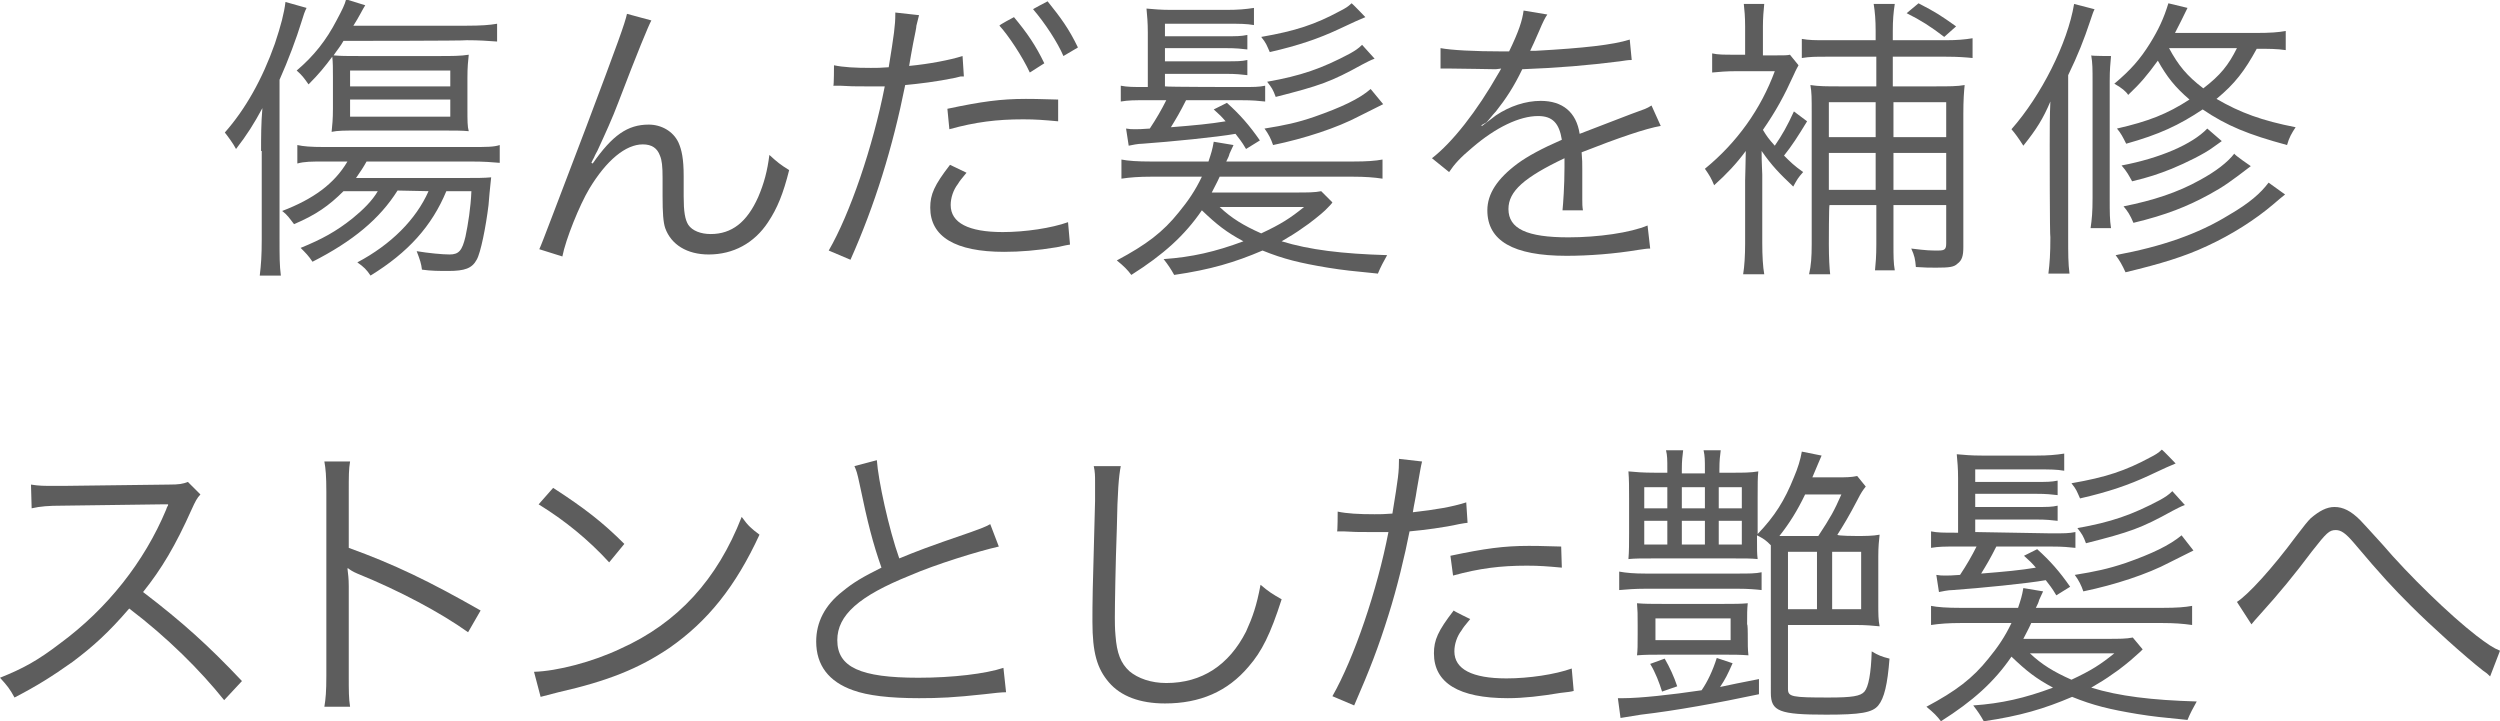 <?xml version="1.0" encoding="utf-8"?>
<!-- Generator: Adobe Illustrator 26.3.1, SVG Export Plug-In . SVG Version: 6.00 Build 0)  -->
<svg version="1.1" id="_イヤー_2" xmlns="http://www.w3.org/2000/svg" xmlns:xlink="http://www.w3.org/1999/xlink" x="0px"
	 y="0px" viewBox="0 0 379.2 109.4" style="enable-background:new 0 0 379.2 109.4;" xml:space="preserve">
<style type="text/css">
	.st0{fill:#5D5D5D;}
</style>
<g id="_イヤー_1-2_00000158741257421119063250000001373396483023478186_">
	<g id="_イヤー_1-2">
		<g id="_んだ髪を補修_ストンとした艶髪へ" transform="translate(210 40)">
			<g>
				<path class="st0" d="M-170.4-17.1c0-2.1,0-4.2,0.2-6.5c-1.3,2.4-2.3,4-4,6.2c-0.4-0.8-1.3-2-1.7-2.5c3.1-3.5,5.7-8.1,7.6-13.5
					c0.9-2.7,1.4-4.6,1.6-6.3l3.2,0.9c-0.3,0.6-0.4,0.9-0.8,2.2c-0.7,2.3-2,5.8-3.3,8.7v24.1c0,2.8,0,4,0.2,5.6h-3.2
					c0.2-1.7,0.3-3,0.3-5.5V-17.1C-170.4-17.1-170.4-17.1-170.4-17.1z M-149.7-11.1c-2.7,4.3-6.8,7.7-12.9,10.8
					c-0.6-0.9-1-1.3-1.8-2.1c3.2-1.3,5.4-2.5,7.9-4.5c1.6-1.3,3-2.7,3.8-4.1h-5.2c-2.2,2.2-4.2,3.6-7.5,5c-0.7-0.9-1-1.4-1.8-2
					c4.7-1.8,7.9-4.1,9.9-7.5h-3.5c-2,0-3,0-4.1,0.3v-2.8c0.9,0.2,2,0.3,4.1,0.3h22.2c2.4,0,3.5,0,4.4-0.3v2.7
					c-1.2-0.1-2.3-0.2-4.4-0.2h-15.8c-0.5,0.9-0.9,1.5-1.6,2.5h16.4c1.9,0,3,0,4.1-0.1c0,0.2-0.2,1.6-0.4,4.2
					c-0.4,3.3-1.2,7.3-1.8,8.3c-0.7,1.3-1.8,1.7-4.3,1.7c-1.4,0-2.6,0-4-0.2c-0.1-0.9-0.3-1.5-0.8-2.8c1.8,0.3,3.9,0.5,5,0.5
					c1.4,0,1.9-0.6,2.4-2.7c0.4-1.9,0.8-4.4,0.9-6.9h-3.8c-2.2,5.3-5.8,9.3-11.5,12.8c-0.6-0.9-1-1.3-2-2c5.1-2.7,8.9-6.5,10.8-10.8
					L-149.7-11.1C-149.7-11.1-149.7-11.1-149.7-11.1z M-157.9-33.8c-0.5,0.9-0.9,1.3-1.5,2.2c1.2,0.1,1.8,0.1,3.9,0.1h12.1
					c1.9,0,3.3,0,4.5-0.2c-0.1,1-0.2,1.8-0.2,3.5v4.7c0,1.8,0,2.7,0.2,3.4c-1-0.1-2.2-0.1-4-0.1h-12.8c-1.9,0-3.1,0-4,0.2
					c0.1-1,0.2-1.9,0.2-3.5v-4.8c0-1.3,0-2.2-0.1-3.1c-1.2,1.6-2,2.6-3.6,4.2c-0.7-1-1-1.4-1.8-2.1c2.6-2.2,4.5-4.6,6.1-7.7
					c0.8-1.5,1.2-2.3,1.4-3.1l2.9,0.9c-0.4,0.6-0.9,1.7-1.8,3.1h17.1c2.3,0,3.6-0.1,4.7-0.3v2.7c-1.4-0.1-2.7-0.2-4.6-0.2
					C-139.3-33.8-157.9-33.8-157.9-33.8z M-156.9-26.9h15.2v-2.4h-15.2C-156.9-29.3-156.9-26.9-156.9-26.9z M-156.9-22.3h15.2v-2.6
					h-15.2C-156.9-24.9-156.9-22.3-156.9-22.3z"/>
				<path class="st0" d="M-111.2-36.9c-0.4,0.7-2.1,4.8-5,12.4c-0.9,2.4-2,4.8-3.2,7.4c-0.1,0.2-0.3,0.5-0.5,1
					c-0.2,0.3-0.2,0.4-0.4,0.8l0.2,0.1c3-4.3,5.3-5.9,8.5-5.9c1.9,0,3.7,1,4.5,2.7c0.5,1.1,0.8,2.5,0.8,5.1v3.1
					c0,2.3,0.2,3.5,0.7,4.3c0.6,0.9,1.9,1.4,3.4,1.4c3.2,0,5.5-1.8,7.2-5.6c0.9-2.1,1.4-4,1.7-6.4c1.2,1.1,1.7,1.5,3,2.3
					c-0.9,3.6-1.8,5.8-3.2,7.9c-2.1,3.2-5.3,4.9-9,4.9c-3.3,0-5.7-1.5-6.6-4c-0.3-0.9-0.4-2.3-0.4-4.9V-13c0-1.8-0.1-2.7-0.4-3.4
					c-0.4-1.1-1.2-1.7-2.6-1.7c-2.6,0-5.5,2.4-8.1,6.7c-1.5,2.5-3.6,7.7-4.1,10.3l-3.5-1.1c0.4-0.8,2.7-7,7.1-18.5
					c4.9-13,5.9-15.8,6.2-17.2L-111.2-36.9C-111.2-36.9-111.2-36.9-111.2-36.9z"/>
				<path class="st0" d="M-83.5-30.1c1.4,0.3,3.2,0.4,5.6,0.4c0.9,0,1.4,0,2.7-0.1c0.8-4.9,1-6.4,1-8v-0.3l3.6,0.4
					c-0.2,0.7-0.2,0.9-0.4,1.6c0,0.3-0.2,1.2-0.5,2.7c-0.3,1.6-0.4,2.2-0.6,3.4c3.1-0.3,6.2-0.9,8.1-1.5l0.2,3.1l-0.5,0l-0.8,0.2
					c-2.9,0.6-5.5,0.9-7.6,1.1c-1.9,9.5-4.6,18.2-8.3,26.5l-3.3-1.4c3.2-5.5,6.7-15.7,8.5-24.9c-0.9,0-1.4,0-3.1,0
					c-1.6,0-2,0-3.7-0.1h-0.2c-0.1,0-0.4,0-0.8,0C-83.5-27-83.5-30.1-83.5-30.1z M-63.4-13.8c-0.9,1.1-1,1.2-1.3,1.7
					c-0.7,0.9-1.1,2.1-1.1,3.2c0,2.7,2.7,4.1,7.9,4.1c3.4,0,7.4-0.6,9.9-1.5l0.3,3.4l-0.6,0.1l-1.4,0.3c-3,0.5-5.6,0.7-8,0.7
					c-7.4,0-11.2-2.3-11.2-6.7c0-2,0.6-3.4,3-6.5L-63.4-13.8L-63.4-13.8L-63.4-13.8z M-49.5-21.6c-2.2-0.2-3.4-0.3-5.3-0.3
					c-4,0-7.2,0.4-11.2,1.5l-0.3-3.1c5.2-1.1,8.1-1.5,11.9-1.5c0.9,0,1.5,0,4.9,0.1L-49.5-21.6z M-56.2-37.4c2,2.4,3.3,4.3,4.6,7
					l-2.2,1.4c-1.1-2.4-3.3-5.7-4.6-7.1C-58.5-36.2-56.2-37.4-56.2-37.4z M-51.1-39.8c2,2.5,3.2,4.1,4.6,7l-2.2,1.3
					c-0.9-2.1-2.8-5-4.6-7.1C-53.4-38.6-51.1-39.8-51.1-39.8z"/>
				<path class="st0" d="M-7.9-9.3C-8-9.1-8.4-8.7-9-8.1c-0.5,0.5-2.5,2.1-3.3,2.6c-1.1,0.8-2.1,1.4-3.3,2.1c4.2,1.3,9.2,1.9,16,2.1
					c-0.5,0.9-1,1.8-1.4,2.8c-4-0.4-5.1-0.5-7.6-0.9c-4.2-0.7-6.7-1.3-9.9-2.6c-4.2,1.8-7.9,2.9-13.4,3.7c-0.5-0.9-0.9-1.5-1.6-2.4
					c4.3-0.3,7.8-1.1,12.1-2.7c-2.6-1.4-4-2.5-6.3-4.7c-2.6,3.8-5.8,6.7-10.7,9.8c-0.6-0.8-1.1-1.3-2.2-2.2c4.5-2.4,7-4.3,9.4-7.3
					c1.4-1.7,2.5-3.3,3.5-5.4h-7.7c-1.8,0-3.2,0.1-4.5,0.3v-2.9c1,0.2,2.4,0.3,4.5,0.3h8.7c0.4-1.2,0.6-1.8,0.8-3l3,0.5
					c-0.3,0.7-0.4,0.8-0.6,1.3c-0.1,0.4-0.2,0.6-0.5,1.2h19.2c2.2,0,3.4-0.1,4.5-0.3v2.9c-1.3-0.2-2.7-0.3-4.5-0.3h-20.2
					c-0.4,0.9-0.7,1.4-1.2,2.4h12.6c2,0,3,0,4-0.2L-7.9-9.3C-7.9-9.3-7.9-9.3-7.9-9.3z M-21.8-26.8c2.1,0,2.7,0,3.7-0.2v2.4
					c-1.1-0.1-1.7-0.2-3.7-0.2h-8.3c-0.9,1.8-1.5,2.8-2.3,4.1c3.7-0.3,5.9-0.5,8.3-0.9c-0.6-0.7-0.9-1-1.8-1.8l2-1
					c2,1.8,3.4,3.4,5,5.7l-2.1,1.3c-0.7-1.2-1-1.5-1.6-2.3c-2.8,0.5-9.9,1.2-14.1,1.5c-0.7,0-1.6,0.2-2.1,0.3l-0.4-2.6
					c0.6,0.1,0.8,0.1,1.4,0.1c0.5,0,0.9,0,2.2-0.1c1-1.5,1.8-2.9,2.5-4.3h-3c-1.9,0-2.7,0-3.9,0.2V-27c1,0.2,1.9,0.2,3.7,0.2h0.4
					v-8.3c0-1.5-0.1-2.5-0.2-3.6c1.2,0.1,2.1,0.2,3.8,0.2h8.3c1.8,0,2.9-0.1,4.2-0.3v2.6c-1.2-0.2-2.1-0.2-4-0.2h-9.5v1.9h9.1
					c1.8,0,2.4,0,3.4-0.2v2.2c-1-0.1-1.5-0.2-3.4-0.2h-9.1v2h9.1c1.9,0,2.5,0,3.4-0.2v2.3c-1-0.1-1.5-0.2-3.4-0.2h-9.1v1.9
					C-33.1-26.8-21.8-26.8-21.8-26.8z M-25-8.6c1.8,1.7,3.6,2.8,6.3,4c3-1.4,4.4-2.3,6.5-4H-25z M-2.9-37.4c-1,0.4-1.4,0.6-4.2,1.9
					c-2.8,1.3-5.9,2.4-10.3,3.4c-0.5-1.1-0.5-1.3-1.3-2.3c5.2-0.9,8.2-1.9,11.9-3.9c0.8-0.4,1.3-0.7,1.8-1.2
					C-4.9-39.5-2.9-37.4-2.9-37.4z M-0.2-24.2c-0.6,0.3-1.8,0.9-3.6,1.8c-3.4,1.8-8.3,3.4-13.1,4.4c-0.3-0.9-0.7-1.7-1.3-2.5
					c3.1-0.5,5-0.9,7.6-1.8c4-1.4,6.8-2.7,8.5-4.2L-0.2-24.2L-0.2-24.2L-0.2-24.2z M-1.5-31.1c-0.6,0.2-1.3,0.6-1.9,0.9
					c-4.7,2.6-6.4,3.2-13.1,4.9c-0.4-1.1-0.6-1.4-1.3-2.3c5.1-0.9,8.3-2,12.6-4.3c0.7-0.4,1.2-0.7,1.8-1.3
					C-3.4-33.2-1.5-31.1-1.5-31.1z"/>
				<path class="st0" d="M18.9-32.2c1.5-3.1,2-4.7,2.2-6.2l3.6,0.6c-0.3,0.4-0.7,1.2-1.2,2.4c-0.6,1.4-1.2,2.7-1.4,3.1
					c0.4,0,0.7,0,0.9,0c7.2-0.4,11.7-0.9,14.2-1.7l0.3,3.1c-0.7,0-1,0.1-1.8,0.2c-4.7,0.6-9.4,1-14.8,1.2c-1.3,2.7-2.5,4.5-4,6.4
					c-0.5,0.5-1.3,1.6-1.5,1.7C15-21.2,14.7-21,14.7-21c0,0,0,0,0,0v0c0,0.1,0.1,0.1,0.1,0.1c1.1-0.8,1.8-1.4,2.1-1.6
					c2.1-1.4,4.5-2.2,6.8-2.2c3.3,0,5.4,1.7,5.9,5c3.3-1.3,5.8-2.2,7.8-3c2.2-0.8,2.3-0.8,3.1-1.3l1.4,3.1c-2.3,0.4-6.4,1.8-12,4
					c0.1,1.2,0.1,1.6,0.1,2.7c0,0.6,0,1.6,0,2.5c0,1,0,1.6,0,2c0,0.6,0,1,0.1,1.6l-3.1,0c0.1-1,0.3-3.7,0.3-6.5c0-0.7,0-0.8,0-1.4
					c-6.1,2.9-8.5,5-8.5,7.7c0,3,2.8,4.3,9.1,4.3c4.5,0,9.4-0.7,12-1.8l0.4,3.5c-0.7,0-0.9,0.1-1.8,0.2c-3.6,0.6-7.5,0.9-10.9,0.9
					c-8.1,0-12-2.3-12-6.9c0-2.5,1.5-4.8,4.6-7.1c1.5-1.1,3.7-2.3,6.7-3.6c-0.4-2.5-1.4-3.6-3.6-3.6c-2.8,0-6.4,1.7-10,4.8
					c-1.8,1.5-2.7,2.5-3.5,3.7L7.2-16c3.1-2.4,6.8-7.1,10.1-12.9c0.1-0.1,0.2-0.4,0.4-0.7c-0.2,0-0.6,0.1-0.9,0.1
					c-0.7,0-5-0.1-6.6-0.1H9.5c-0.4,0-0.5,0-1,0l0-3.1c1.6,0.3,5,0.5,9.6,0.5L18.9-32.2C18.9-32.2,18.9-32.2,18.9-32.2z"/>
				<path class="st0" d="M64.1-21.6c-1.4,2.3-2.3,3.7-3.5,5.2c1,1,1.5,1.5,2.9,2.5c-0.8,0.9-0.9,1.1-1.5,2.2c-2.1-2-3.2-3.1-4.8-5.4
					c0,1.9,0.1,3.1,0.1,3.6v10.4c0,1.9,0.1,3.6,0.3,4.7h-3.2c0.2-1.2,0.3-2.9,0.3-4.6v-9.6c0-0.6,0.1-3.2,0.1-4.5
					c-1.4,1.9-2.9,3.5-4.8,5.2c-0.4-1-0.7-1.5-1.4-2.5c4.9-4,8.5-9.1,10.6-14.8h-5.9c-1.4,0-2.6,0.1-3.6,0.2v-2.9
					c0.9,0.2,1.7,0.2,3.5,0.2h1.5V-36c0-1.5-0.1-2.5-0.2-3.4h3.1c-0.1,0.9-0.2,2.2-0.2,3.4v4.4h2c1.3,0,1.7,0,2.1-0.1l1.3,1.6
					c-0.1,0.2-0.4,0.7-0.7,1.4c-1.5,3.3-2.7,5.5-4.7,8.4c0.6,1,0.9,1.4,1.8,2.4c1.1-1.6,1.9-3,2.9-5.2
					C62.1-23.1,64.1-21.6,64.1-21.6z M67.4-3c0,2.2,0.1,3.7,0.2,4.6h-3.2C64.7,0.3,64.8-1,64.8-3v-19.8c0-2.4,0-3.2-0.2-4.3
					c1.2,0.2,2.6,0.2,4.3,0.2h5.7v-4.5h-7.7c-1.4,0-2.4,0-3.6,0.2v-2.9c1.1,0.2,2,0.2,3.6,0.2h7.6v-1.4c0-1.6-0.1-2.9-0.3-4.1h3.2
					c-0.2,1.3-0.3,2.4-0.3,4.1v1.4h8.1c1.6,0,2.8-0.1,4-0.3v3c-1-0.1-2.2-0.2-4-0.2h-8.1v4.5h6.6c1.9,0,3.2,0,4.3-0.2
					c-0.1,1-0.2,2.2-0.2,4.4v20.2c0,1.3-0.2,2-0.9,2.5c-0.5,0.5-1.2,0.6-3.2,0.6c-1,0-1.7,0-3.1-0.1c-0.1-1.2-0.2-1.7-0.7-2.8
					C82.3-2,82.8-2,84-2c1,0,1.2-0.2,1.2-1.1v-5.8h-8v5.9c0,1.8,0,2.9,0.2,4h-3c0.1-1,0.2-2.1,0.2-3.9v-6h-7.1
					C67.4-8.9,67.4-3,67.4-3z M74.5-19.2v-5.3h-7.1v5.3H74.5z M74.5-11.2v-5.6h-7.1v5.6H74.5z M85.2-19.2v-5.3h-8v5.3H85.2z
					 M85.2-11.2v-5.6h-8v5.6H85.2z M84.9-34.4c-2.1-1.6-3.5-2.5-5.7-3.6l1.8-1.5c2.7,1.4,3.3,1.8,5.7,3.5L84.9-34.4L84.9-34.4
					L84.9-34.4z"/>
				<path class="st0" d="M100.9-18c0-2.3,0-4.5,0.1-6.6c-1.1,2.6-2.1,4.2-4.1,6.7c-0.7-1.1-1.2-1.8-1.8-2.5c4.5-5.1,8.5-13,9.5-19
					l3.1,0.8c-0.3,0.6-0.3,0.8-0.7,1.9c-0.9,2.7-1.8,5-3.3,8.1v24.5c0,2.7,0,4,0.2,5.6h-3.2c0.2-1.6,0.3-3,0.3-5.5
					C100.9-4,100.9-18,100.9-18z M110.2-31.5c-0.1,1.2-0.2,2-0.2,3.8V-10c0,2.3,0,3.3,0.2,4.6h-3.1c0.2-1.4,0.3-2.4,0.3-4.6v-17.7
					c0-1.8,0-2.7-0.2-3.9C107.2-31.5,110.2-31.5,110.2-31.5z M136.7-32.4c-1.4-0.2-2.5-0.2-4.4-0.2c-1.8,3.3-3.3,5.3-6.1,7.6
					c3.6,2.1,6.9,3.3,12,4.3c-0.6,0.9-1,1.6-1.3,2.7c-5.9-1.6-9.1-2.9-12.8-5.4c-3.6,2.4-6.6,3.8-11.6,5.2c-0.5-1-0.8-1.6-1.4-2.3
					c4.8-1.1,7.6-2.2,11-4.4c-2.2-1.9-3.4-3.4-4.8-5.9c-1.6,2.2-2.6,3.4-4.5,5.2c-0.3-0.5-1-1.1-2.1-1.7c2.5-2.1,3.9-3.7,5.4-6.1
					c1.3-2.1,2.1-3.8,2.8-6.1l2.9,0.7c-0.9,1.8-1,2.1-1.9,3.8h12.2c2.3,0,3.5-0.1,4.6-0.3C136.7-35.4,136.7-32.4,136.7-32.4z
					 M136.6-10.5c-0.6,0.5-0.9,0.7-1.8,1.5c-2.7,2.3-6.3,4.6-10,6.3c-3.4,1.6-7,2.7-12.4,4c-0.5-1.1-0.9-1.8-1.5-2.6
					c7-1.3,12.5-3.2,17.2-6.1c3.1-1.8,4.8-3.3,6-4.9C134.1-12.3,136.6-10.5,136.6-10.5z M127-18.6c-0.3,0.2-0.8,0.6-1.4,1
					c-1.2,0.9-4,2.3-6.2,3.2c-2,0.8-3.5,1.3-6,1.9c-0.5-0.9-0.8-1.5-1.6-2.4c5.8-1.1,10.7-3.2,13-5.6L127-18.6L127-18.6L127-18.6z
					 M131.4-14.8c-3,2.3-4.1,3.1-6.3,4.3c-3.3,1.8-6.5,3.1-11.5,4.3c-0.5-1.2-0.9-1.8-1.5-2.5c4.5-0.9,8.2-2.1,11.6-4
					c2.4-1.3,4.2-2.7,5.2-4C128.9-16.5,131.4-14.8,131.4-14.8z M119-32.7c1.4,2.6,2.7,4.2,5.2,6.1c2.6-2,3.8-3.5,5.1-6.1
					C129.3-32.7,119-32.7,119-32.7z"/>
			</g>
			<g>
				<path class="st0" d="M-176,66.2c-3.6-4.5-8.6-9.5-14.4-13.9c-3.1,3.6-5.4,5.7-8.6,8.1c-3.1,2.2-5.5,3.7-8.8,5.4
					c-0.7-1.3-1.1-1.8-2.2-3c3.5-1.4,5.7-2.6,9.1-5.2c7.2-5.3,12.8-12.4,16.1-20.3c0.1-0.3,0.1-0.3,0.2-0.5c0.1-0.1,0.1-0.2,0.1-0.3
					c-0.4,0-0.5,0-1.1,0l-15,0.2c-2,0-3.3,0.1-4.6,0.4l-0.1-3.6c1.2,0.2,2,0.2,3.6,0.2h1.2l16.1-0.2c1.6,0,2.1-0.1,2.9-0.4l1.9,1.9
					c-0.5,0.5-0.8,1.1-1.3,2.2c-2.5,5.6-4.6,9.1-7.4,12.6c5.9,4.5,9.9,8.1,15,13.5L-176,66.2L-176,66.2L-176,66.2z"/>
				<path class="st0" d="M-160.8,67.2c0.2-1.2,0.3-2.3,0.3-4.7V34.6c0-2.4-0.1-3.5-0.3-4.6h3.9c-0.2,1.2-0.2,2.1-0.2,4.7v8.4
					c6.9,2.5,12.1,5,20,9.5l-1.9,3.3c-4.2-3-10.4-6.3-16.8-8.9c-0.7-0.3-1-0.5-1.4-0.8l-0.1,0c0.1,0.9,0.2,1.5,0.2,2.7v13.5
					c0,2.5,0,3.5,0.2,4.8C-156.9,67.2-160.8,67.2-160.8,67.2z"/>
				<path class="st0" d="M-129,61.9c3.5-0.1,8.9-1.5,13.1-3.5c8.7-3.9,14.7-10.5,18.4-20c1,1.4,1.5,1.8,2.7,2.7
					c-3.6,7.8-7.8,13.1-13.7,17.2c-4.6,3.1-9.3,5-16.8,6.7c-1.2,0.3-1.6,0.4-2.7,0.7C-128,65.7-129,61.9-129,61.9z M-126.1,34
					c4.8,3.1,7.6,5.3,10.8,8.5l-2.3,2.8c-3.2-3.5-6.8-6.4-10.7-8.8L-126.1,34C-126.1,34-126.1,34-126.1,34z"/>
				<path class="st0" d="M-77,29.8c0.2,3,1.8,10.4,3.4,14.9c2.7-1.1,3.9-1.6,10.9-4c1.6-0.6,2-0.7,2.9-1.2l1.3,3.4
					c-3.1,0.7-9.6,2.7-13.5,4.4c-7.7,3.1-11,6-11,9.8c0,4.1,3.5,5.7,12.3,5.7c5.2,0,10.2-0.6,12.9-1.5l0.4,3.7
					c-0.6,0-1.7,0.1-3.3,0.3c-4.6,0.5-6.8,0.6-9.9,0.6c-4.5,0-7.8-0.4-10-1.2c-3.7-1.3-5.6-3.8-5.6-7.4c0-2.9,1.3-5.5,4-7.6
					c1.7-1.4,3.1-2.2,5.9-3.6c-1.3-3.7-2.1-6.8-3.3-12.6c-0.4-1.9-0.5-2.1-0.8-2.8L-77,29.8z"/>
				<path class="st0" d="M-40,30.7c-0.3,1.5-0.5,3.8-0.6,9.5c-0.2,5.4-0.3,11.5-0.3,13.5c0,0.5,0,1.7,0.1,2.7
					c0.2,2.7,0.8,4.2,2.1,5.4c1.3,1.1,3.3,1.8,5.6,1.8c5.4,0,9.5-2.7,12.1-7.8c1-2.2,1.6-3.9,2.2-7.1c1.3,1.1,1.8,1.4,3.2,2.2
					c-1.7,5.3-3,7.9-5,10.2c-3.2,3.8-7.4,5.6-12.7,5.6c-3.8,0-6.7-1.1-8.5-3.2c-1.8-2.1-2.5-4.5-2.5-9.2c0-3,0-4.1,0.4-18.3
					c0-1.3,0-2.2,0-2.9c0-0.9,0-1.5-0.2-2.4L-40,30.7C-40,30.7-40,30.7-40,30.7z"/>
				<path class="st0" d="M-7.1,37.6c1.4,0.3,3.2,0.4,5.6,0.4c0.9,0,1.4,0,2.7-0.1c0.9-5.5,1-6.3,1-8.3L5.7,30
					c-0.2,0.7-0.4,2.1-0.8,4.3c-0.2,1.4-0.4,2.1-0.6,3.4c3.5-0.4,5.9-0.8,8.1-1.5l0.2,3.1c-0.2,0-0.7,0.1-1.3,0.2
					C9.1,40,6,40.4,3.8,40.6c-0.7,3.6-1.9,8.6-3.2,12.7c-1.5,4.8-2.8,8.2-5.2,13.7l-3.3-1.4c3.3-5.8,6.8-16.1,8.5-24.9
					c-0.9,0-1.4,0-3.1,0c-1.6,0-2,0-3.7-0.1h-0.2c-0.1,0-0.4,0-0.8,0C-7.1,40.7-7.1,37.6-7.1,37.6z M13,53.9c-0.9,1.1-1,1.2-1.3,1.7
					c-0.7,0.9-1.1,2.1-1.1,3.2c0,2.7,2.7,4.1,7.9,4.1c3.4,0,7.4-0.6,9.9-1.5l0.3,3.4c-0.3,0.1-1,0.2-2,0.3c-3,0.5-5.6,0.8-8,0.8
					c-7.4,0-11.2-2.3-11.2-6.8c0-2,0.6-3.4,3-6.5C10.5,52.7,13,53.9,13,53.9z M26.9,46.1c-2.2-0.2-3.4-0.3-5.3-0.3
					c-4,0-7.2,0.4-11.2,1.5L10,44.3c5.2-1.1,8.1-1.5,11.9-1.5c0.9,0,1.5,0,4.9,0.1C26.8,42.9,26.9,46.1,26.9,46.1z"/>
				<path class="st0" d="M35.4,65.9h0.8c2.5,0,7.2-0.5,11.9-1.2c0.9-1.3,1.7-3,2.3-4.9l2.4,0.8c-0.8,1.8-1.1,2.4-1.9,3.6
					c1.8-0.4,2.9-0.6,5.9-1.2v2.3c-6.1,1.3-12.7,2.5-17.9,3.1c-1.3,0.2-1.9,0.3-3.1,0.5L35.4,65.9L35.4,65.9z M57.2,49.5
					c-0.9-0.1-2-0.2-3.6-0.2h-14c-1.6,0-2.9,0.1-4,0.2v-2.8c1.1,0.2,2.3,0.3,4,0.3h13.9c1.8,0,2.8,0,3.7-0.2V49.5z M71.6,41.3
					c1.2,0,2.5,0,3.5-0.2c-0.1,0.9-0.2,1.8-0.2,3.3v7.2c0,1.5,0,2.4,0.2,3.4c-1-0.1-2.1-0.2-3.5-0.2H61.2v9.7c0,1.2,0.6,1.3,6.2,1.3
					c3.5,0,4.8-0.2,5.4-0.9c0.6-0.7,1-2.7,1.1-6.1c1,0.6,1.5,0.8,2.7,1.1c-0.3,3.9-0.8,6-1.7,7.1c-0.9,1.1-2.7,1.4-7.9,1.4
					c-7.1,0-8.4-0.5-8.4-3.3V42.7c-0.8-0.8-1.1-1-2.1-1.5c0,2.4,0,2.7,0.1,3.6c-1-0.1-1.8-0.1-4-0.1H41c-2.1,0-3,0-4,0.1
					c0.1-1.1,0.1-2.5,0.1-3.9v-5.3c0-1.8,0-2.8-0.1-4.1c1,0.1,2.2,0.2,4,0.2h1.9v-0.5c0-1.5,0-2.1-0.2-2.9h2.6
					c-0.1,0.9-0.2,1.5-0.2,2.9v0.6h3.5v-0.6c0-1.4,0-2-0.2-2.9h2.6c-0.1,0.8-0.2,1.5-0.2,2.9v0.5h1.9c1.8,0,2.8,0,4-0.2
					c-0.1,1-0.1,1.7-0.1,4.1v5.4c2.6-2.7,4.1-5.1,5.5-8.6c0.6-1.4,1-2.7,1.2-3.9l3,0.6c-0.2,0.5-0.7,1.6-1.4,3.3h4
					c1,0,1.9,0,2.8-0.2l1.3,1.6c-0.4,0.5-0.7,0.9-1.3,2.1c-1.2,2.3-2.1,3.8-3,5.2C68.6,41.3,71.6,41.3,71.6,41.3z M55.1,56.1
					c0,1.8,0,2.3,0.1,3.3c-1.3-0.1-2.2-0.1-3.7-0.1h-9.3c-1.7,0-2.6,0-3.9,0.1c0.1-0.8,0.1-1.5,0.1-3.2v-1.4c0-1.7,0-2.1-0.1-3.3
					c1.1,0.1,2.2,0.1,3.8,0.1h9.4c1.5,0,2.6,0,3.6-0.1c-0.1,1-0.1,1.5-0.1,3.2C55.1,54.7,55.1,56.1,55.1,56.1z M39.4,33.9v3.2h3.5
					v-3.2H39.4z M39.4,39v3.6h3.5V39H39.4z M42.5,59.9c0.8,1.4,1.4,2.7,1.9,4.2l-2.3,0.8c-0.4-1.3-1-2.9-1.8-4.2L42.5,59.9z
					 M41.1,57.1h11.4v-3.3H41.1V57.1z M48.6,37.1v-3.2h-3.5v3.2H48.6z M48.6,42.5V39h-3.5v3.6H48.6z M54.2,37.1v-3.2h-3.5v3.2H54.2z
					 M54.2,42.5V39h-3.5v3.6H54.2z M65.8,41.3c1.9-2.9,2.4-3.8,3.5-6.3h-5.5c-1.2,2.5-2.4,4.4-3.9,6.3H65.8z M61.2,52.4h4.4v-8.7
					h-4.4V52.4z M67.9,52.4h4.4v-8.7h-4.4V52.4z"/>
				<path class="st0" d="M115,58.5c-0.2,0.2-0.6,0.6-1.2,1.1c-0.5,0.5-2.5,2.1-3.3,2.6c-1.1,0.8-2.1,1.4-3.3,2.1
					c4.2,1.3,9.2,1.9,16,2.1c-0.5,0.9-1,1.8-1.4,2.8c-4-0.4-5.1-0.5-7.6-0.9c-4.2-0.7-6.7-1.3-9.9-2.6c-4.2,1.8-7.9,2.9-13.4,3.7
					c-0.5-0.9-0.9-1.5-1.6-2.4c4.3-0.3,7.8-1.1,12.1-2.7c-2.6-1.4-4-2.5-6.3-4.7c-2.6,3.8-5.8,6.7-10.7,9.8
					c-0.6-0.8-1.1-1.3-2.2-2.2c4.5-2.4,7-4.3,9.4-7.3c1.4-1.7,2.5-3.3,3.5-5.4h-7.7c-1.8,0-3.2,0.1-4.5,0.3v-2.9
					c1,0.2,2.4,0.3,4.5,0.3h8.7c0.4-1.2,0.6-1.8,0.8-3l3,0.5c-0.3,0.7-0.4,0.8-0.6,1.3c-0.1,0.4-0.2,0.6-0.5,1.2h19.2
					c2.2,0,3.4-0.1,4.5-0.3v2.9c-1.4-0.2-2.7-0.3-4.5-0.3H98.1c-0.4,0.9-0.7,1.4-1.2,2.4h12.6c2,0,3,0,4-0.2L115,58.5L115,58.5z
					 M101.1,40.9c2.1,0,2.7,0,3.7-0.2v2.4c-1.1-0.1-1.7-0.2-3.7-0.2h-8.3c-0.9,1.8-1.5,2.8-2.3,4.1c3.7-0.3,5.9-0.5,8.3-0.9
					c-0.6-0.7-0.9-1-1.8-1.8l2-1c2,1.8,3.4,3.4,5,5.7l-2.1,1.3c-0.7-1.2-1-1.5-1.6-2.3c-2.8,0.5-9.9,1.2-14.1,1.5
					c-0.7,0-1.6,0.2-2.1,0.3l-0.4-2.6c0.6,0.1,0.8,0.1,1.4,0.1c0.5,0,0.9,0,2.2-0.1c1-1.5,1.8-2.9,2.5-4.3h-3c-1.9,0-2.7,0-3.9,0.2
					v-2.5c1,0.2,1.9,0.2,3.7,0.2h0.4v-8.3c0-1.5-0.1-2.5-0.2-3.6c1.2,0.1,2.1,0.2,3.8,0.2h8.3c1.8,0,2.9-0.1,4.2-0.3v2.6
					c-1.2-0.2-2.1-0.2-4-0.2h-9.5v1.9h9.1c1.8,0,2.4,0,3.4-0.2v2.2c-1-0.1-1.5-0.2-3.4-0.2h-9.1v2h9.1c1.9,0,2.5,0,3.4-0.2v2.3
					c-1-0.1-1.5-0.2-3.4-0.2h-9.1v1.9L101.1,40.9L101.1,40.9z M97.9,59.1c1.8,1.7,3.6,2.8,6.3,4c3-1.4,4.4-2.3,6.5-4H97.9z
					 M120,30.3c-1,0.4-1.4,0.6-4.2,1.9c-2.8,1.3-5.9,2.4-10.3,3.4c-0.5-1.1-0.5-1.3-1.3-2.3c5.2-0.9,8.2-1.9,11.9-3.9
					c0.8-0.4,1.3-0.7,1.8-1.2C118,28.2,120,30.3,120,30.3z M122.7,43.5c-0.6,0.3-1.8,0.9-3.6,1.8c-3.4,1.8-8.3,3.4-13.1,4.4
					c-0.3-0.9-0.7-1.7-1.3-2.5c3.1-0.5,5-0.9,7.7-1.8c4-1.4,6.7-2.7,8.5-4.2L122.7,43.5z M121.4,36.6c-0.6,0.2-1.3,0.6-1.9,0.9
					c-4.7,2.6-6.4,3.2-13.1,4.9c-0.4-1.1-0.6-1.4-1.3-2.3c5.1-0.9,8.3-2,12.6-4.3c0.7-0.4,1.2-0.7,1.8-1.3L121.4,36.6z"/>
				<path class="st0" d="M129.3,51.3c1.7-1.1,5.3-5,9-10c1.3-1.7,1.7-2.2,2.2-2.7c1.3-1.1,2.4-1.7,3.6-1.7c1.3,0,2.5,0.6,3.9,2
					c0.4,0.4,1.2,1.3,3.3,3.6c4.1,4.8,10.3,10.8,14.3,13.9c1.7,1.3,2.6,1.9,3.6,2.3l-1.5,3.9c-0.4-0.4-0.5-0.5-1.1-0.9
					c-2.8-2.2-7.9-6.8-10.9-9.8c-2.7-2.7-4.4-4.5-8.7-9.6c-1.2-1.4-1.9-1.9-2.7-1.9c-1,0-1.4,0.4-3.6,3.2c-2.7,3.6-5,6.4-7.9,9.6
					c-0.8,0.9-0.9,1-1.3,1.5L129.3,51.3z"/>
			</g>
		</g>
	</g>
</g>
</svg>
